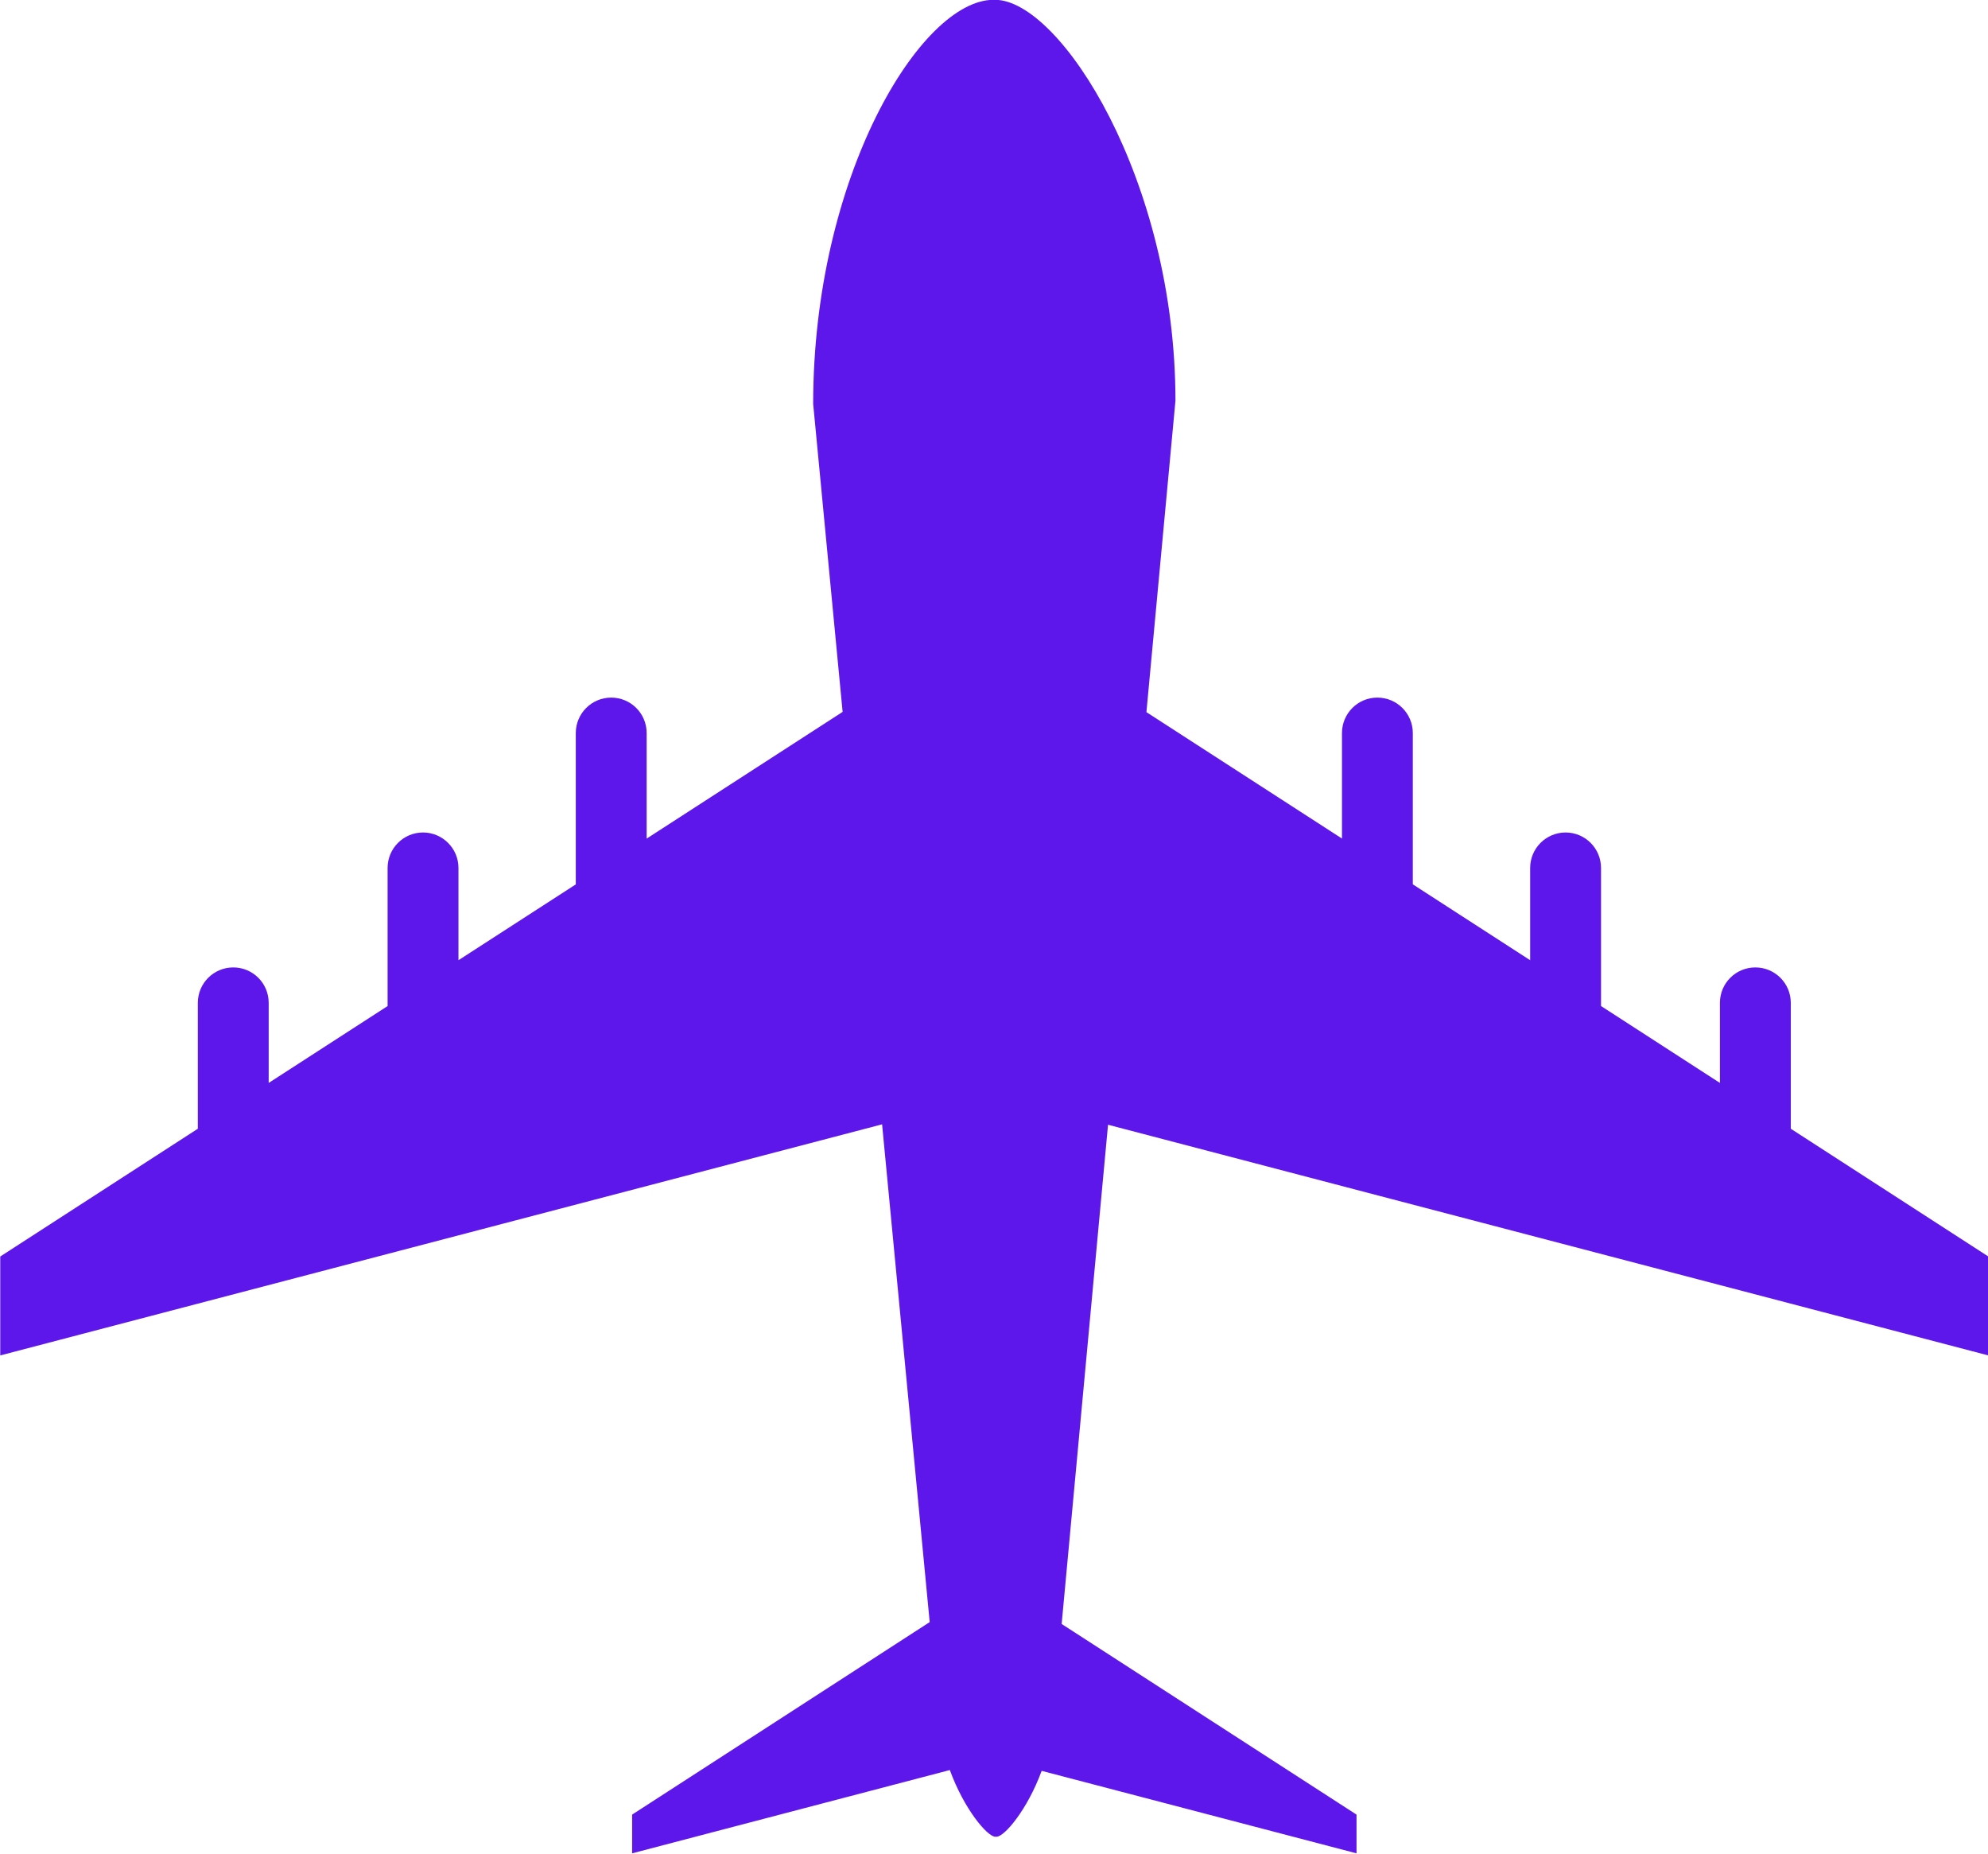 <?xml version="1.0" encoding="UTF-8" standalone="no"?><svg xmlns="http://www.w3.org/2000/svg" xmlns:xlink="http://www.w3.org/1999/xlink" fill="#000000" height="308.3" preserveAspectRatio="xMidYMid meet" version="1" viewBox="47.2 58.5 330.7 308.3" width="330.7" zoomAndPan="magnify"><g id="change1_1"><path d="M 377.957 283.926 L 377.957 267.473 L 345.094 246.223 L 345.094 225.285 C 345.094 222.027 342.453 219.395 339.199 219.395 C 335.941 219.395 333.305 222.027 333.305 225.285 L 333.305 238.605 L 313.527 225.816 L 313.527 202.852 C 313.527 199.598 310.891 196.953 307.633 196.953 C 304.379 196.953 301.738 199.598 301.738 202.852 L 301.738 218.195 L 282.219 205.578 L 282.219 180.418 C 282.219 177.16 279.582 174.52 276.32 174.52 C 273.07 174.52 270.434 177.16 270.434 180.418 L 270.434 197.961 L 237.906 176.938 L 242.734 125.145 C 242.734 88.438 223.582 58.469 212.715 58.469 L 212.48 58.469 C 200.348 58.469 182.469 87.926 182.469 125.672 L 187.367 176.895 L 154.77 197.969 L 154.77 180.418 C 154.77 177.16 152.133 174.52 148.875 174.52 C 145.621 174.52 142.98 177.16 142.98 180.418 L 142.98 205.586 L 123.465 218.195 L 123.465 202.852 C 123.465 199.598 120.82 196.953 117.566 196.953 C 114.312 196.953 111.676 199.598 111.676 202.852 L 111.676 225.82 L 91.895 238.605 L 91.895 225.285 C 91.895 222.027 89.258 219.395 86.004 219.395 C 82.75 219.395 80.109 222.027 80.109 225.285 L 80.109 246.223 L 47.242 267.473 L 47.242 283.926 L 193.934 245.492 L 201.852 328.277 L 152.352 360.293 L 152.352 366.734 L 205.203 352.883 C 207.602 359.441 211.414 363.902 212.738 363.973 L 212.977 363.973 C 214.277 363.973 218.07 359.543 220.48 353.016 L 272.855 366.734 L 272.855 360.293 L 223.805 328.59 L 231.52 245.559 L 377.957 283.926" fill="#5e17eb"/></g></svg>